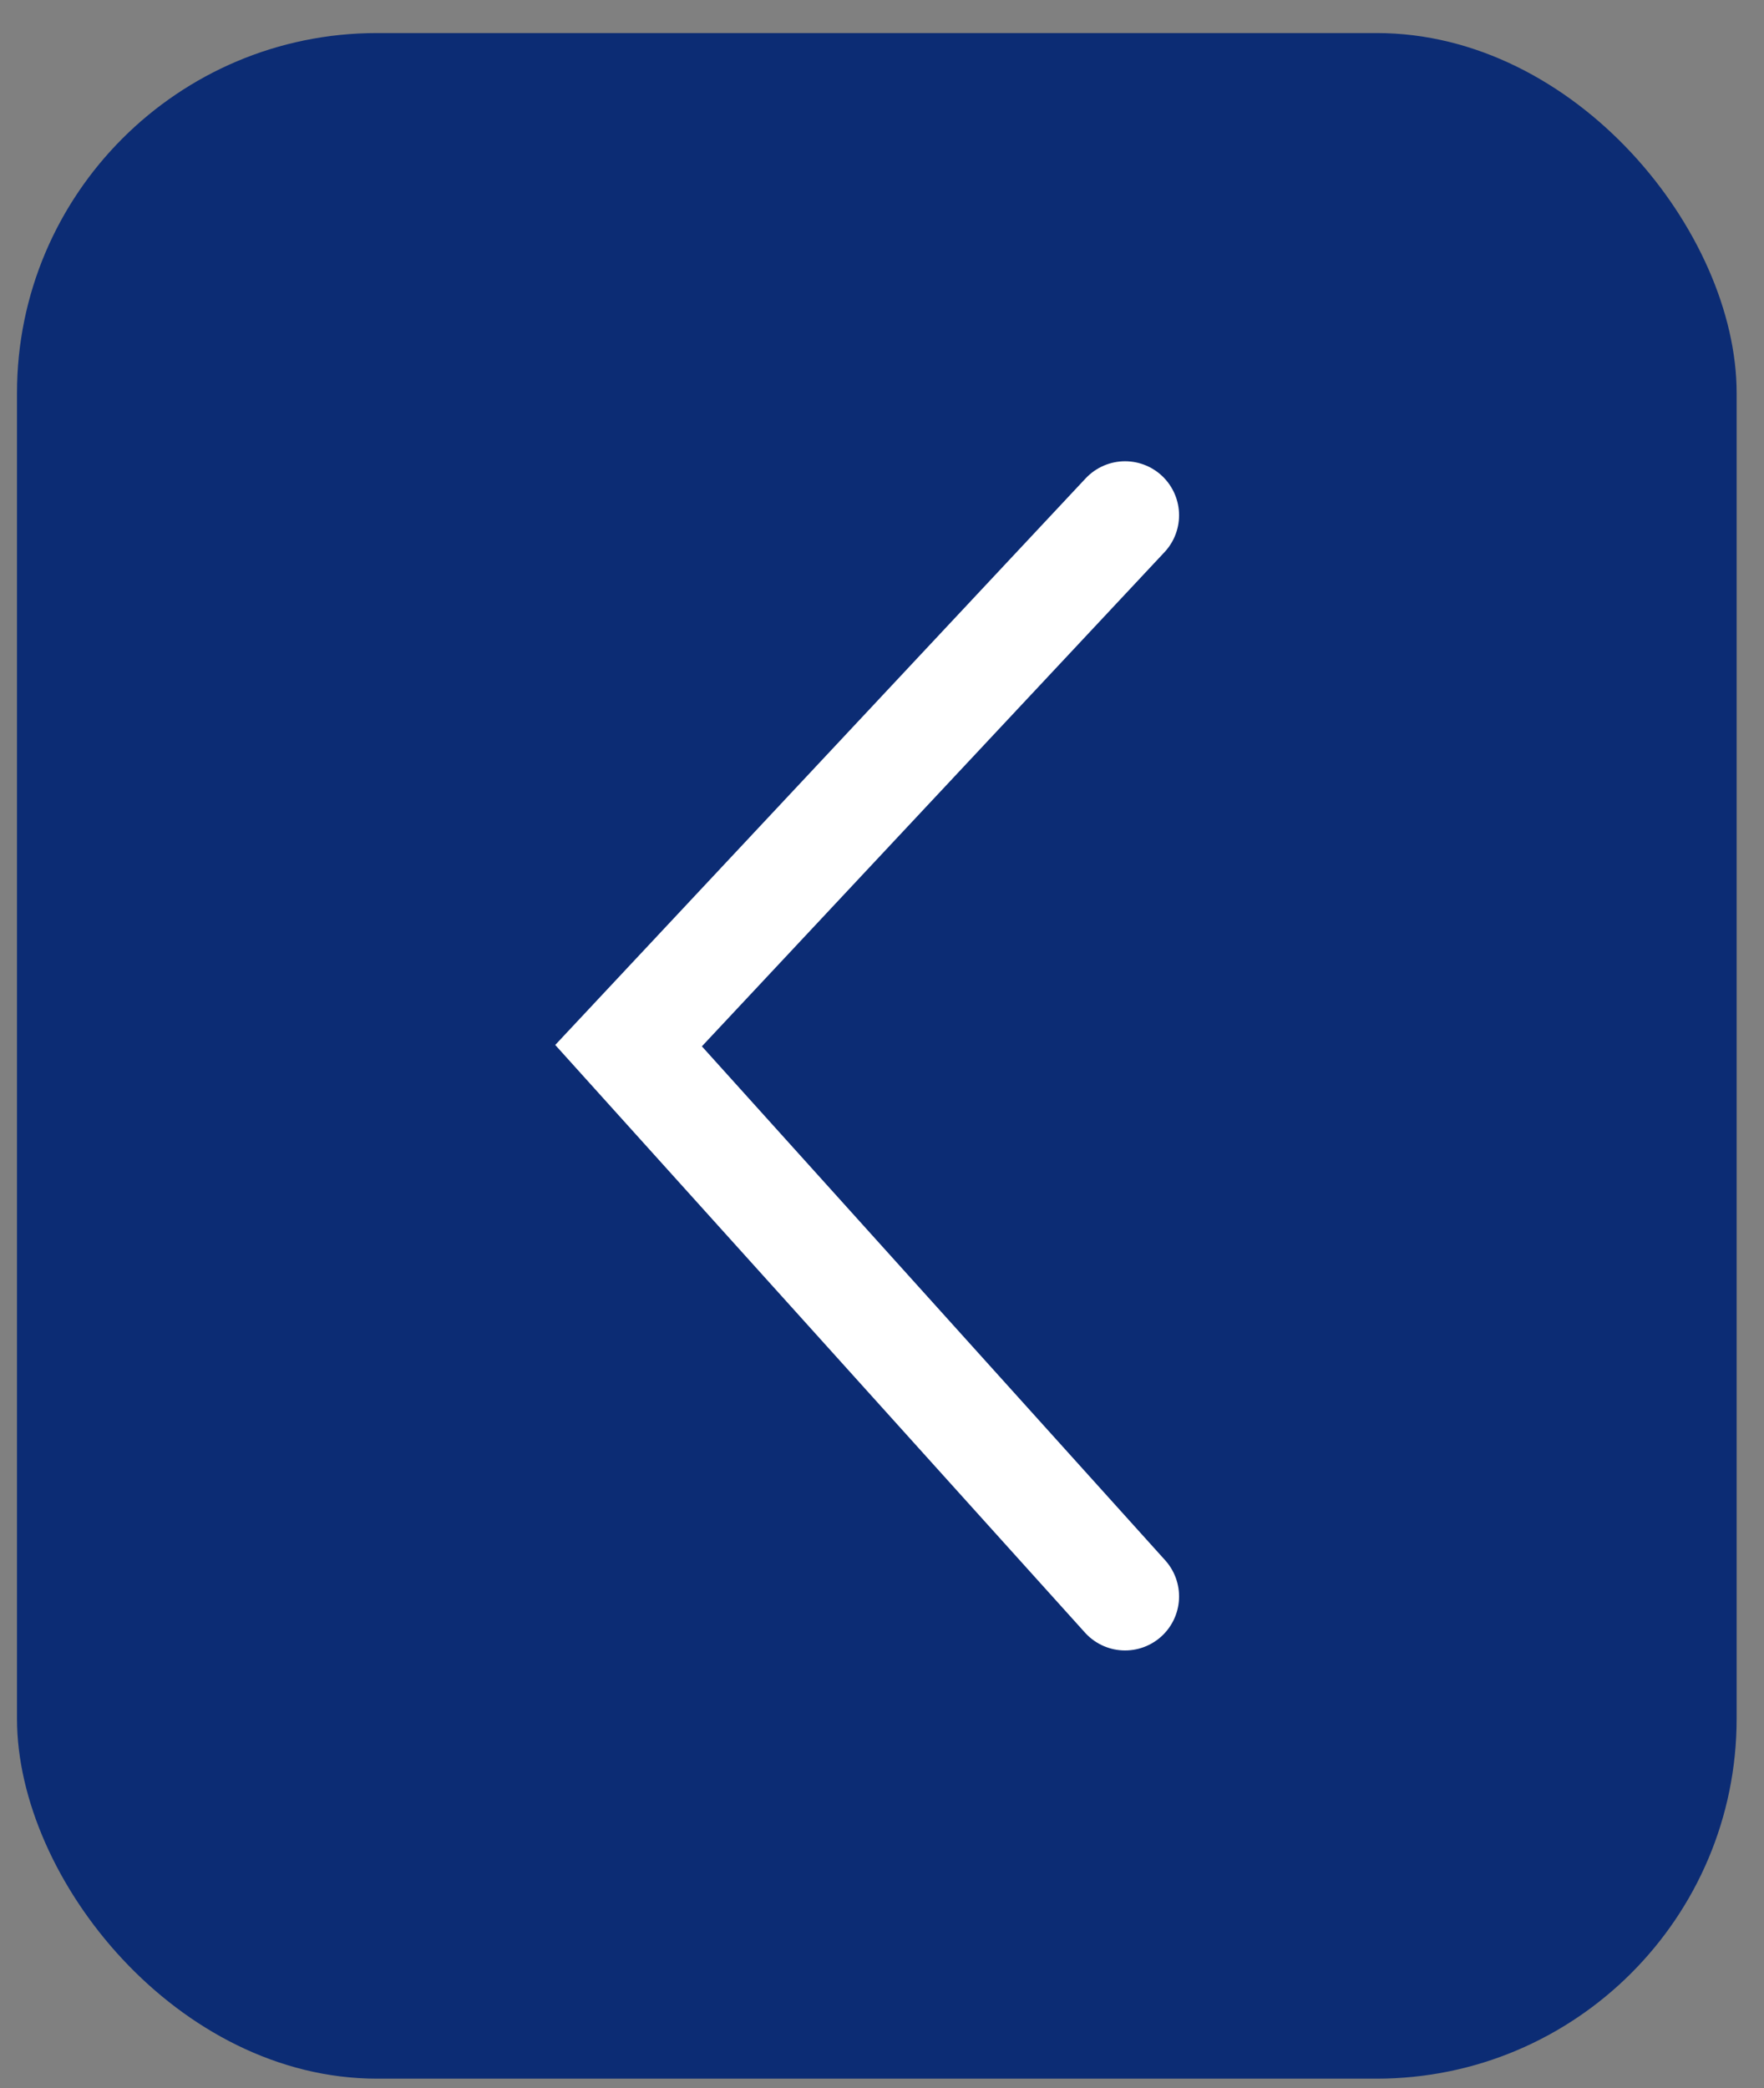 <?xml version="1.0" encoding="UTF-8"?> <svg xmlns="http://www.w3.org/2000/svg" width="49" height="58" viewBox="0 0 49 58" fill="none"><rect x="0" y="0" width="49" height="58" fill="#808080" stroke="none"/><rect x="0.472" y="0.918" width="47.768" height="56.819" rx="10" fill="#0C2C74"></rect><path d="M31.252 14.312L17.46 29.044L31.252 44.343" stroke="white" stroke-width="3" stroke-linecap="round"></path></svg> 
